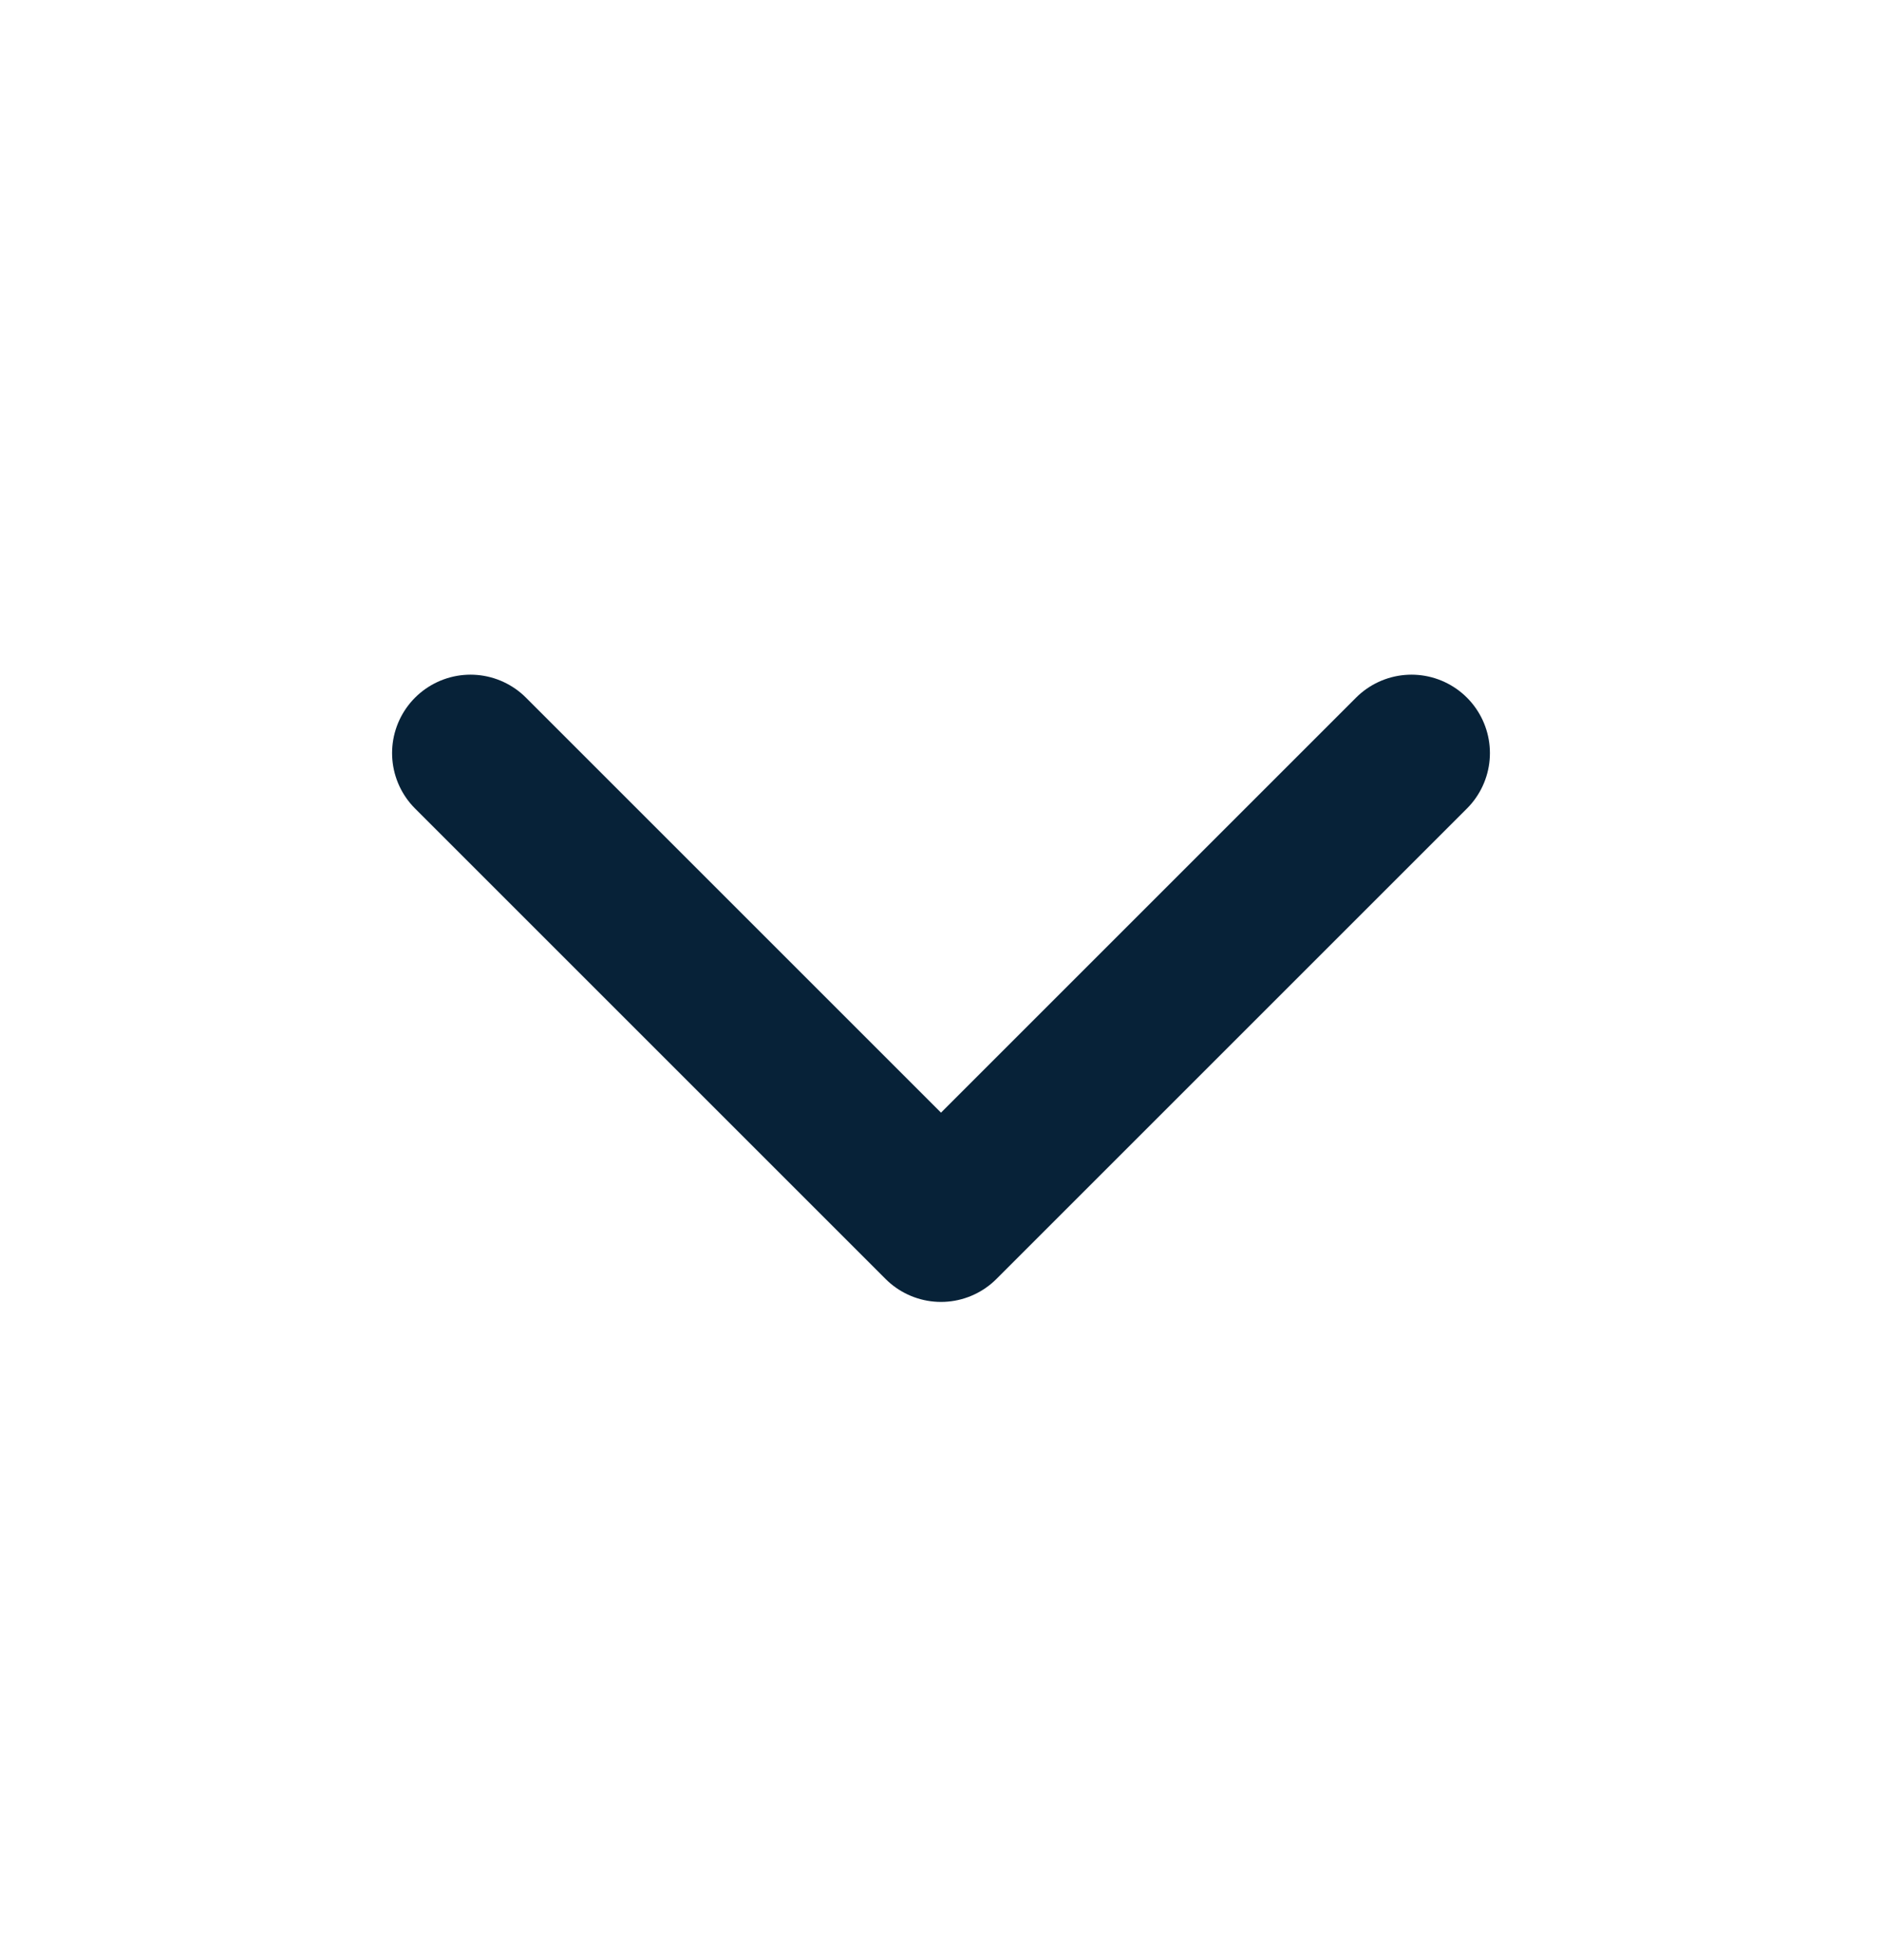<svg width="24" height="25" viewBox="0 0 24 25" fill="none" xmlns="http://www.w3.org/2000/svg">
<path d="M6 9.605L12 15.605L18 9.605" stroke="#072238" stroke-width="2" stroke-linecap="round" stroke-linejoin="round"/>
</svg>
